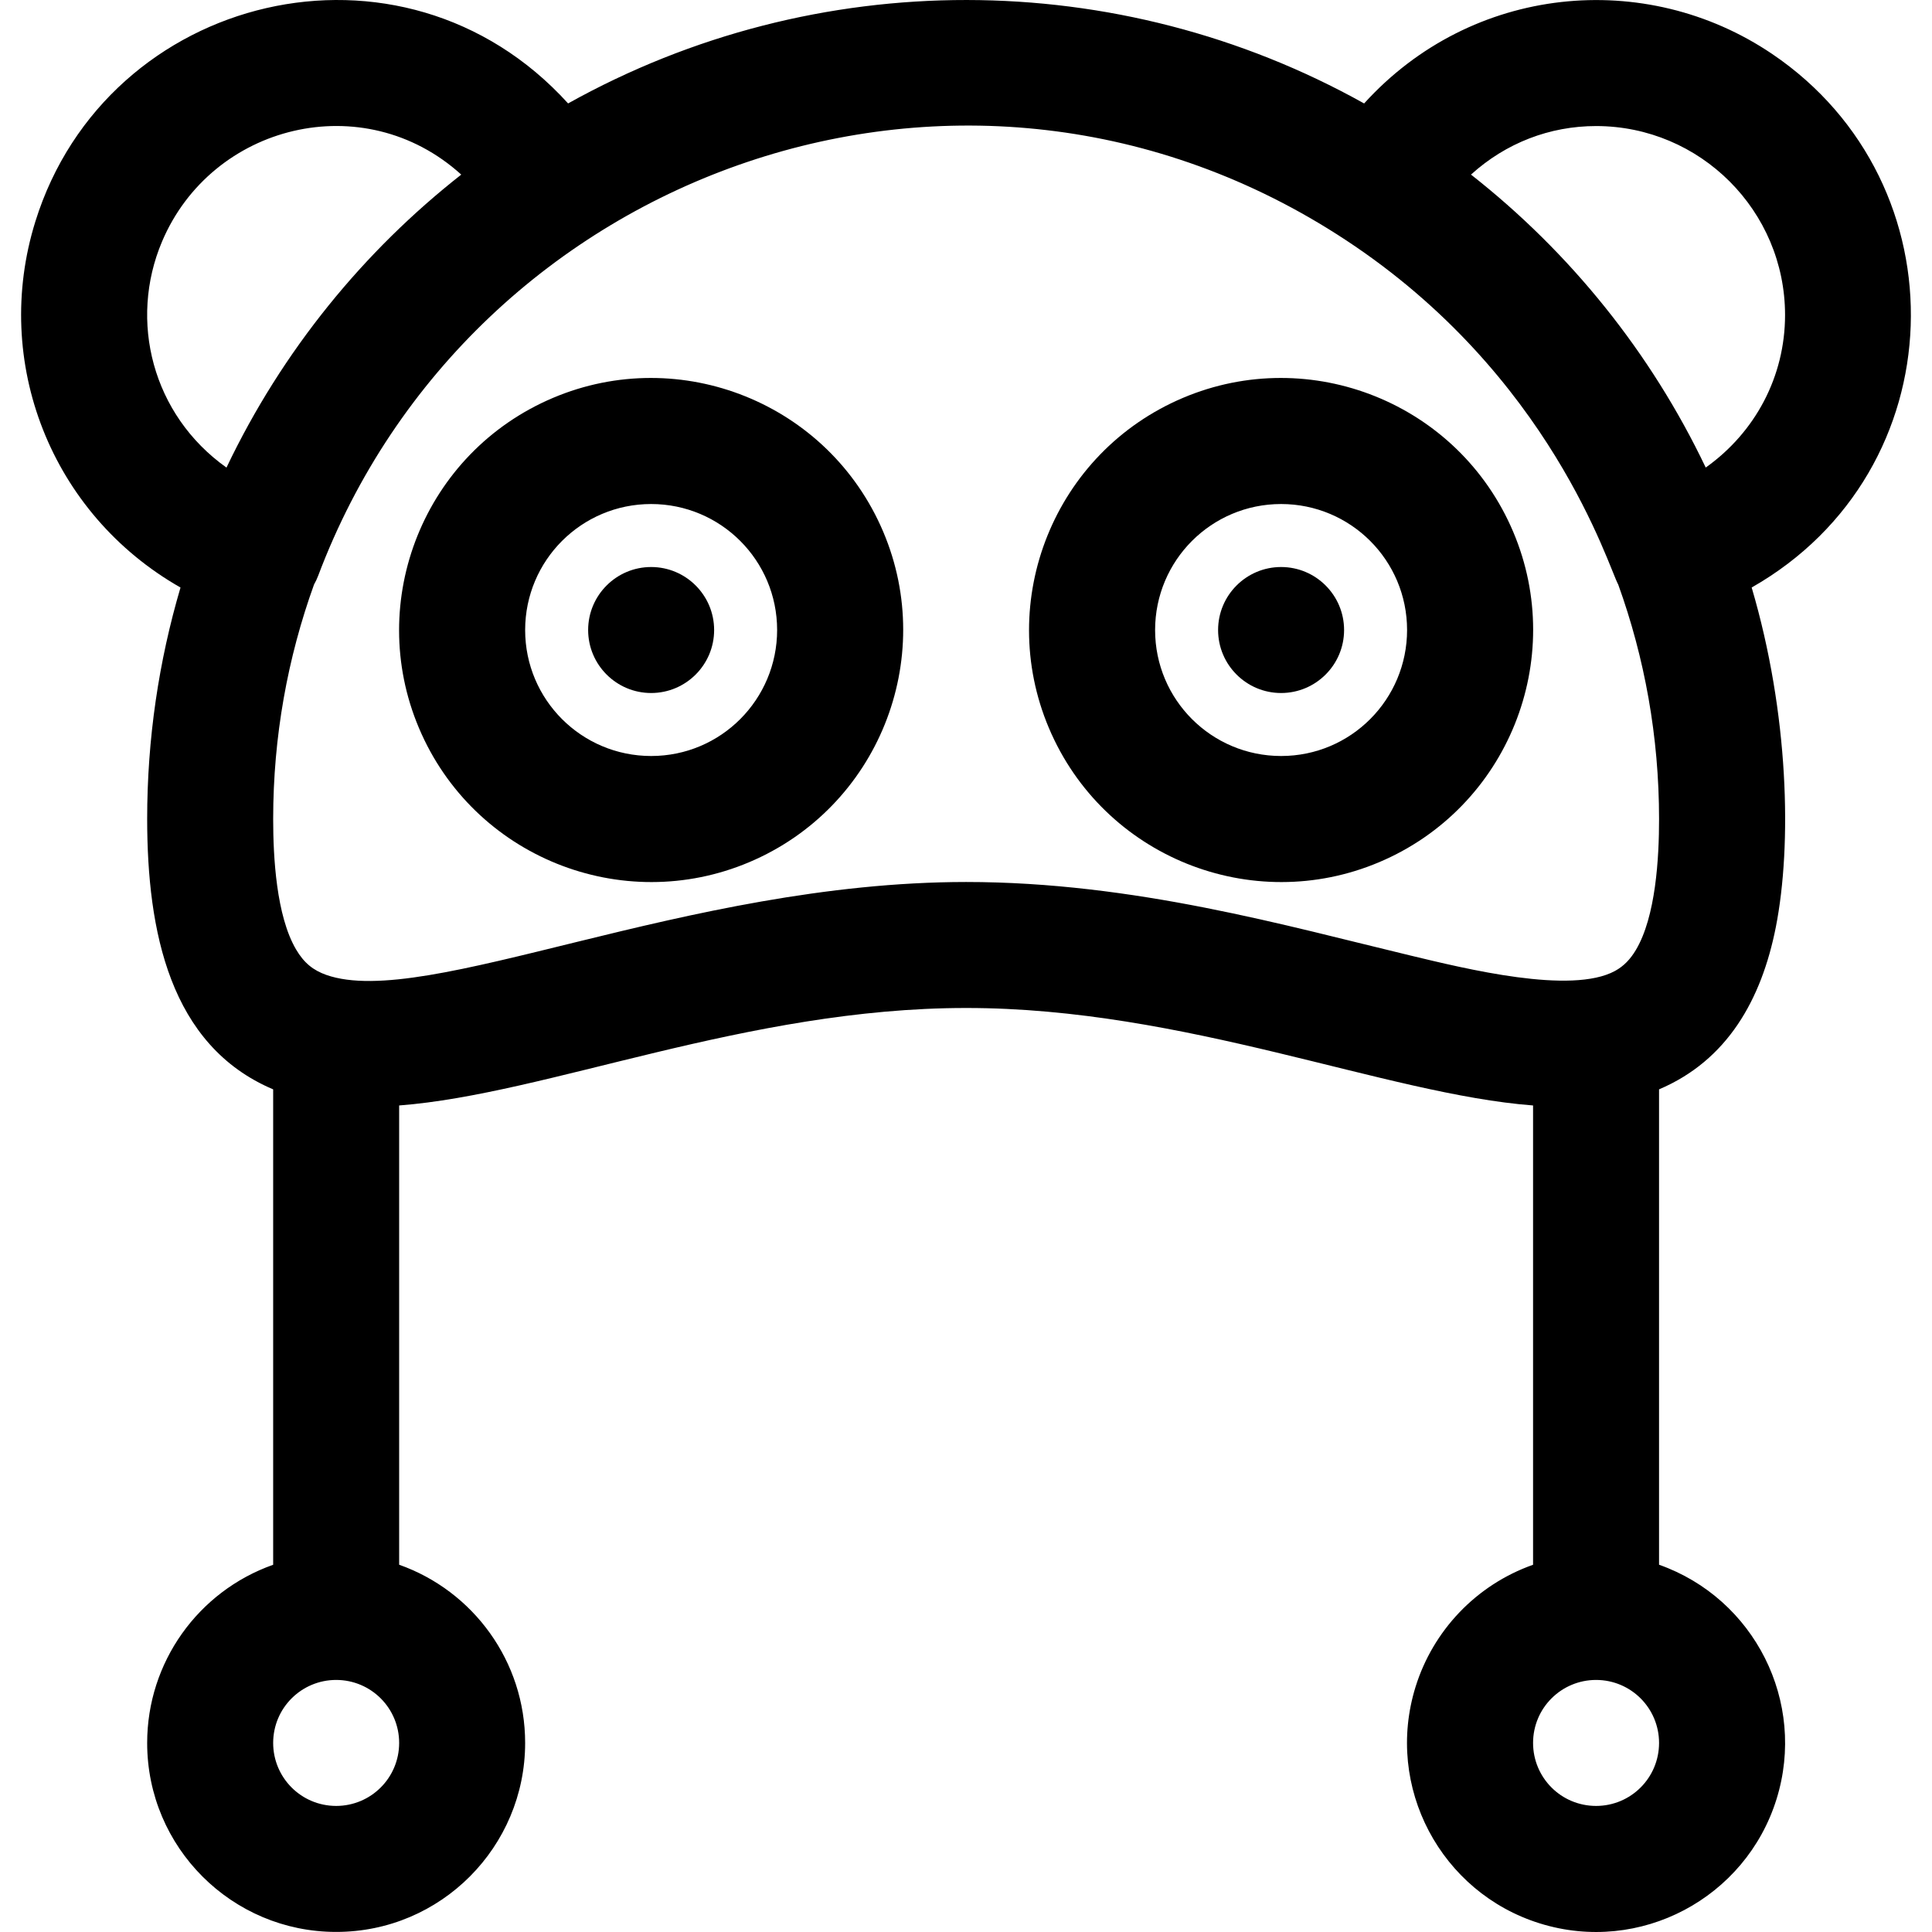 <?xml version="1.0" encoding="iso-8859-1"?>
<!-- Uploaded to: SVG Repo, www.svgrepo.com, Generator: SVG Repo Mixer Tools -->
<svg fill="#000000" height="800px" width="800px" version="1.1" id="Layer_1" xmlns="http://www.w3.org/2000/svg" xmlns:xlink="http://www.w3.org/1999/xlink" 
	 viewBox="0 0 511.999 511.999" xml:space="preserve">
<g>
	<g>
		<path d="M469.638,14.299c-33.578-22.702-79.6-18.357-108.131,13.116C296.301-8.984,216.295-9.285,150.551,27.412
			C106.609-21.058,28.261-1.919,9.377,58.684c-11.609,37.237,4.145,77.494,38.459,97.018c-5.745,19.471-8.837,40.066-8.834,61.342
			c0.017,29.683,5.947,60.019,33.389,71.648v125.986c-19.91,7.037-33.393,25.879-33.389,47.217
			c-0.01,27.685,22.472,50.089,50.083,50.083c27.784,0.01,50.088-22.565,50.083-50.083c0.008-21.585-13.734-40.28-33.389-47.227
			v-121.71c39.117-2.97,92.104-25.84,150.249-25.831c57.981-0.029,111.225,22.868,150.249,25.831v121.72
			c-15.162,5.359-26.536,17.547-31.134,32.33c-8.255,26.522,6.677,54.546,32.941,62.715c26.525,8.256,54.548-6.68,62.715-32.941
			c8.017-25.757-5.835-53.172-31.134-62.114V288.689c18.123-7.693,27.148-23.816,30.944-42.972
			c4.322-21.918,3.448-56.65-6.399-90.023C518.476,124.833,520.519,48.713,469.638,14.299z M60.019,123.916
			c-19.723-14.028-25.932-38.972-17.083-59.887c13.166-31.116,53.433-41.182,79.301-17.757
			C96.484,66.488,74.844,92.82,60.019,123.916z M89.086,478.589c-9.293-0.01-16.69-7.516-16.694-16.694
			c0.01-9.31,7.536-16.69,16.694-16.694c9.255,0.01,16.69,7.475,16.694,16.694C105.772,471.149,98.307,478.583,89.086,478.589z
			 M439.668,461.895c-0.009,9.254-7.472,16.689-16.694,16.694c-9.293-0.01-16.69-7.516-16.694-16.694
			c0.01-9.31,7.536-16.69,16.694-16.694C432.228,445.21,439.664,452.675,439.668,461.895z M433.483,251.817
			c-1.431,2.372-3.101,4.179-5.477,5.485c-11.609,6.341-39.555-0.559-54.293-4.095c-32.567-7.791-73.153-19.465-117.681-19.47
			c-74.513,0.032-143.118,33.881-169.544,24.633c-3.447-1.228-5.894-3.111-8.056-6.802c-5.186-8.859-6.043-24.327-6.039-34.525
			c0.002-21.84,3.829-42.739,10.831-62.148c0.405-0.723,0.777-1.474,1.077-2.273C124.891,44.799,256.246-2.396,356.572,63.57
			c54.582,35.884,69.687,86.729,72.276,91.344c6.998,19.401,10.818,40.305,10.821,62.13
			C439.676,227.321,438.803,242.981,433.483,251.817z M452.035,123.907c-14.533-30.471-35.931-57.012-62.206-77.639
			c9.28-8.402,20.875-12.854,33.146-12.862c27.621,0.01,50.078,22.446,50.083,50.083
			C473.053,99.759,465.184,114.556,452.035,123.907z"/>
	</g>
</g>
<g>
	<g>
		<path d="M234.082,140.962c-14.46-34.159-53.8-49.799-87.521-35.525c-34.159,14.458-49.8,53.8-35.525,87.521
			c14.458,34.159,53.8,49.8,87.521,35.525C232.716,214.024,248.357,174.682,234.082,140.962z M172.558,200.349
			c-18.444-0.01-33.384-14.921-33.389-33.389c0.01-18.447,14.925-33.384,33.389-33.389c18.433,0.01,33.383,14.91,33.389,33.389
			C205.938,185.316,191.111,200.345,172.558,200.349z"/>
	</g>
</g>
<g>
	<g>
		<path d="M172.558,150.266c-9.211,0-16.694,7.484-16.694,16.694s7.484,16.694,16.694,16.694c9.211,0,16.694-7.484,16.694-16.694
			S181.77,150.266,172.558,150.266z"/>
	</g>
</g>
<g>
	<g>
		<path d="M401.025,140.962c-14.46-34.159-53.8-49.799-87.521-35.525c-34.159,14.458-49.8,53.8-35.525,87.521
			c14.458,34.159,53.8,49.8,87.521,35.525C399.66,214.024,415.301,174.682,401.025,140.962z M339.502,200.349
			c-18.444-0.01-33.384-14.921-33.389-33.389c0.01-18.447,14.924-33.384,33.389-33.389c18.433,0.01,33.383,14.91,33.389,33.389
			C372.882,185.316,358.055,200.345,339.502,200.349z"/>
	</g>
</g>
<g>
	<g>
		<path d="M339.502,150.266c-9.211,0-16.694,7.484-16.694,16.694s7.484,16.694,16.694,16.694c9.211,0,16.694-7.484,16.694-16.694
			S348.714,150.266,339.502,150.266z"/>
	</g>
</g>
</svg>